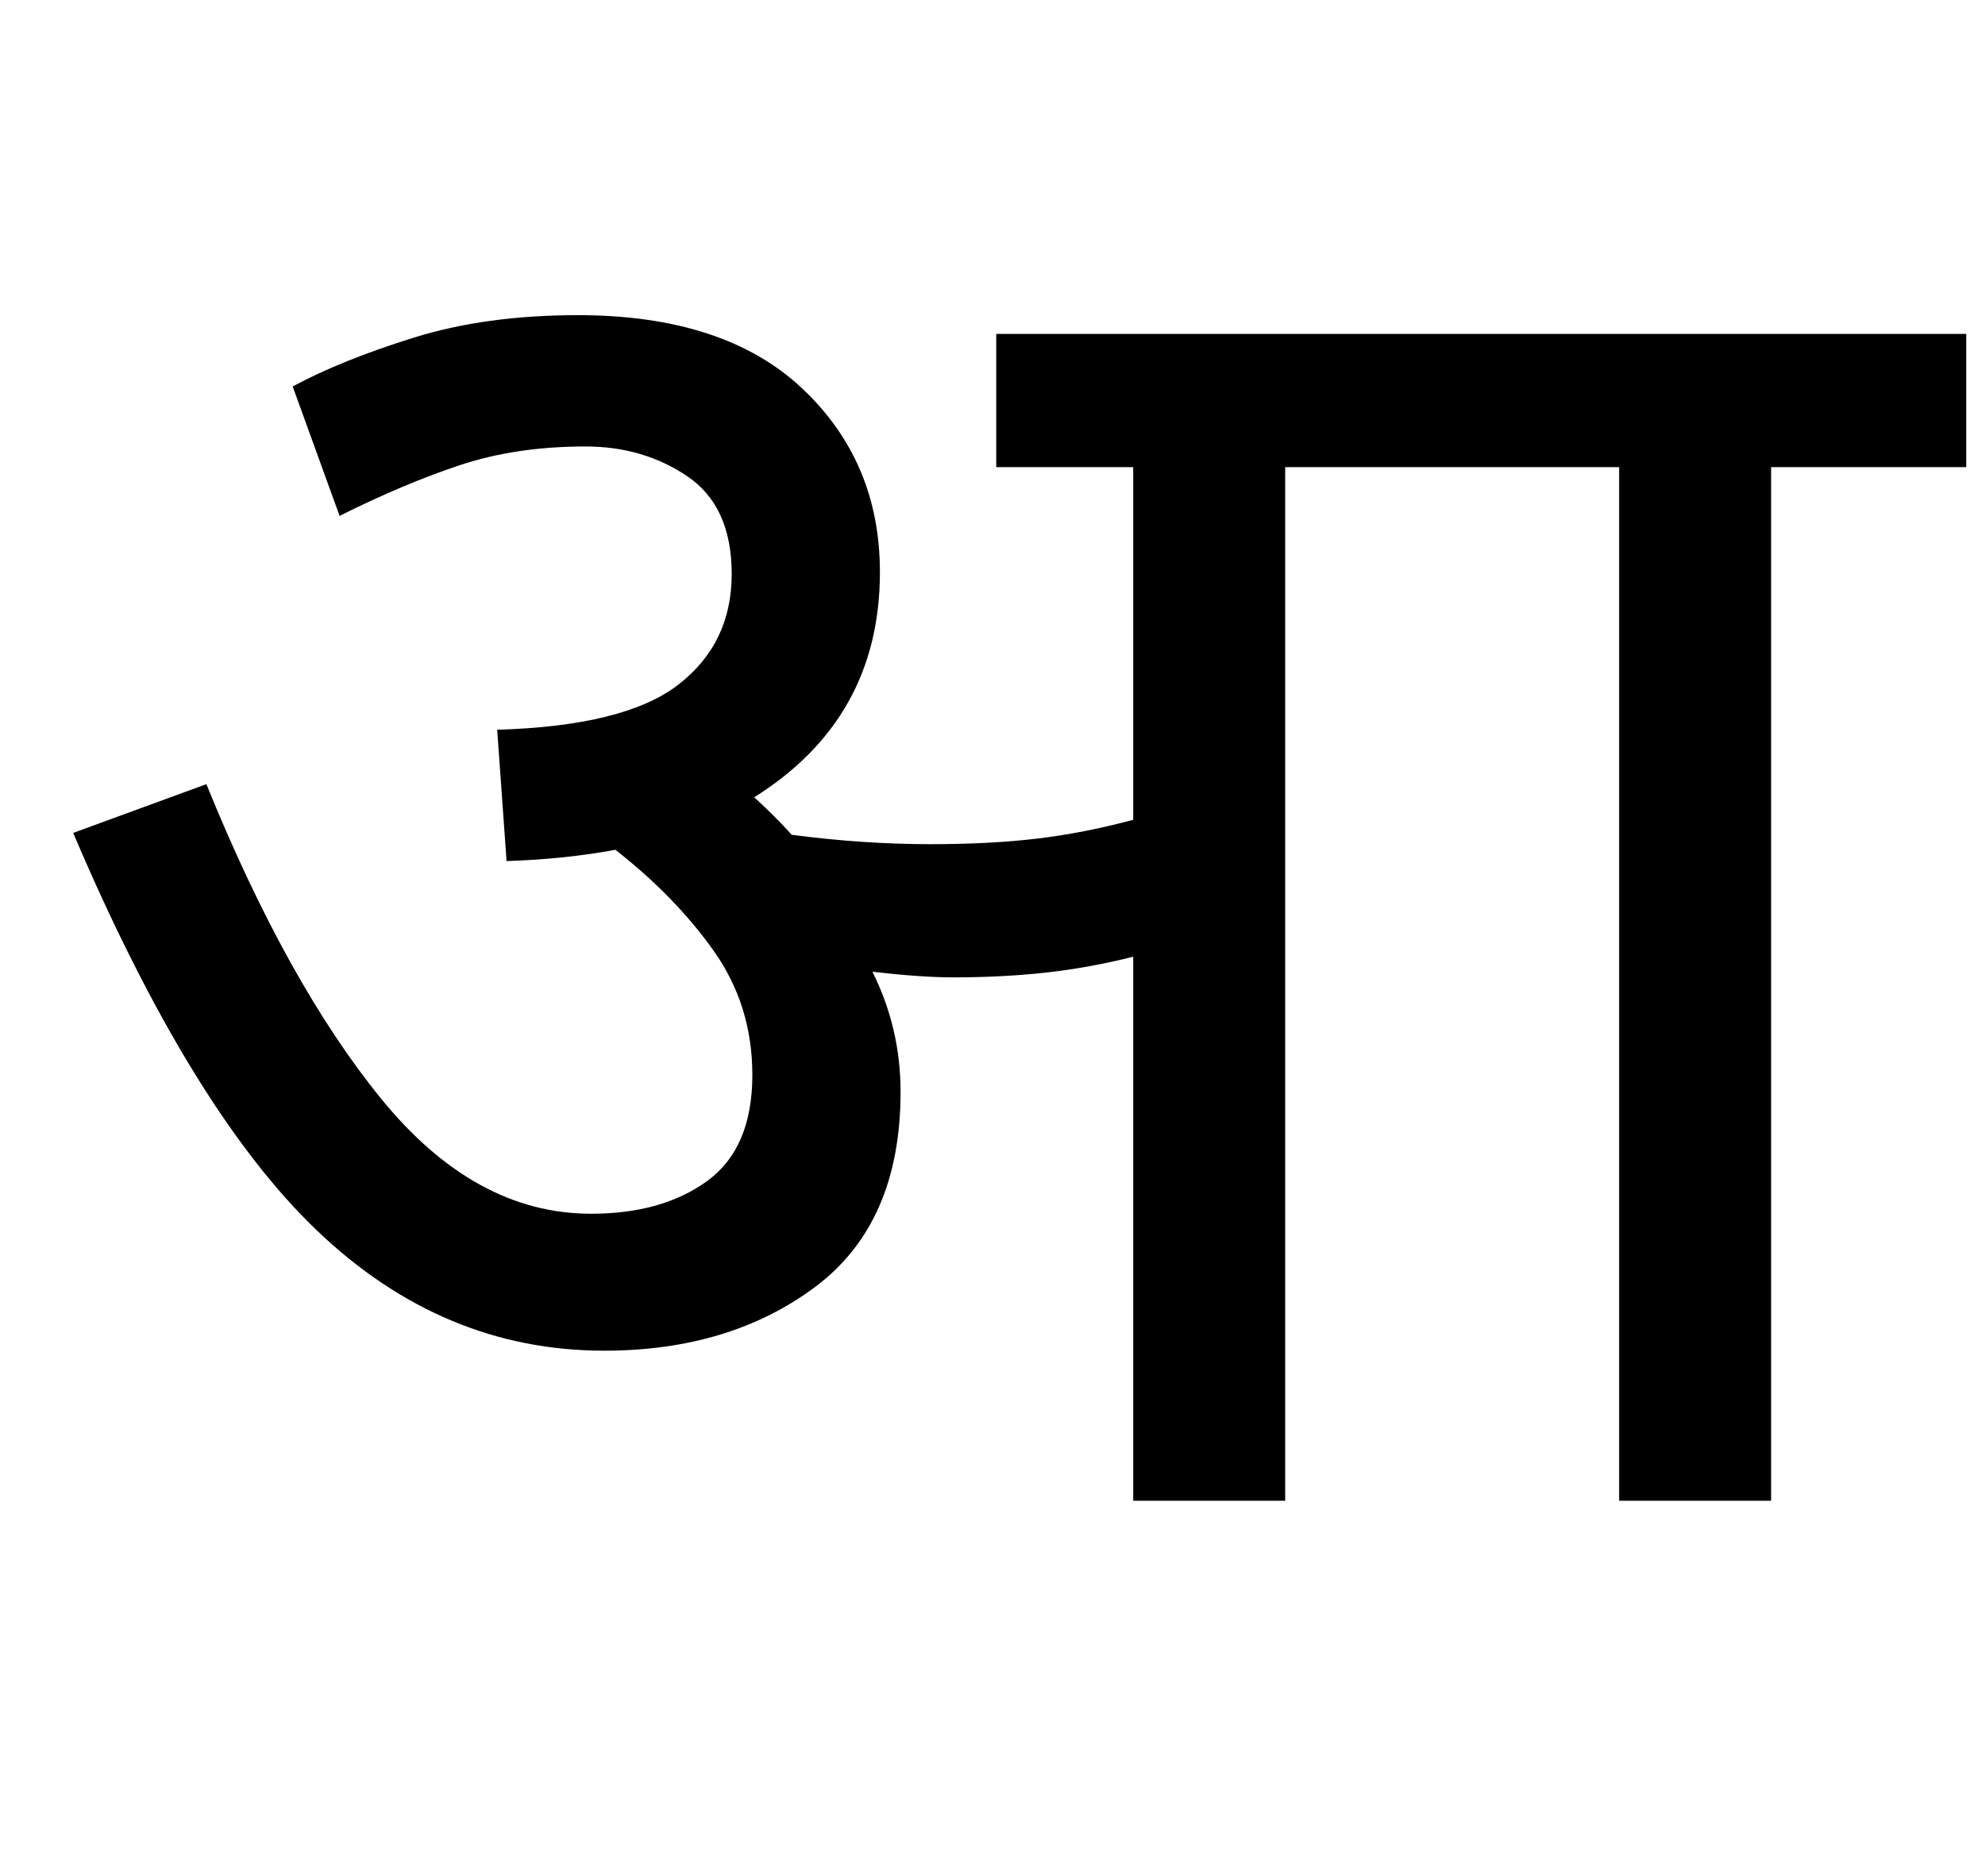 <?xml version="1.0" standalone="no"?>
<!DOCTYPE svg PUBLIC "-//W3C//DTD SVG 1.1//EN" "http://www.w3.org/Graphics/SVG/1.1/DTD/svg11.dtd" >
<svg xmlns="http://www.w3.org/2000/svg" xmlns:xlink="http://www.w3.org/1999/xlink" version="1.1" viewBox="-10 0 1058 1000">
   <path fill="currentColor"
d="M470 582q0 70 -45.5 104t-112.5 34q-86 0 -153 -64t-130 -212l71 -26q43 106 93 167.5t112 61.5q38 0 62 -17.5t24 -56.5q0 -37 -20.5 -66t-52.5 -54q-27 5 -58 6l-5 -70q68 -2 96.5 -24t28.5 -59q0 -36 -23.5 -52t-54.5 -16q-37 0 -67 10t-64 27l-25 -69
q26 -14 64.5 -26t87.5 -12q78 0 119.5 39t41.5 98q0 78 -67 120q11 10 20 20q38 5 74 5q32 0 57 -3t51 -10v-188h-73v-71h517v71h-104v551h-81v-551h-178v551h-81v-290q-24 6 -47 8.5t-49 2.5q-17 0 -43 -3q15 30 15 64z" />
</svg>
